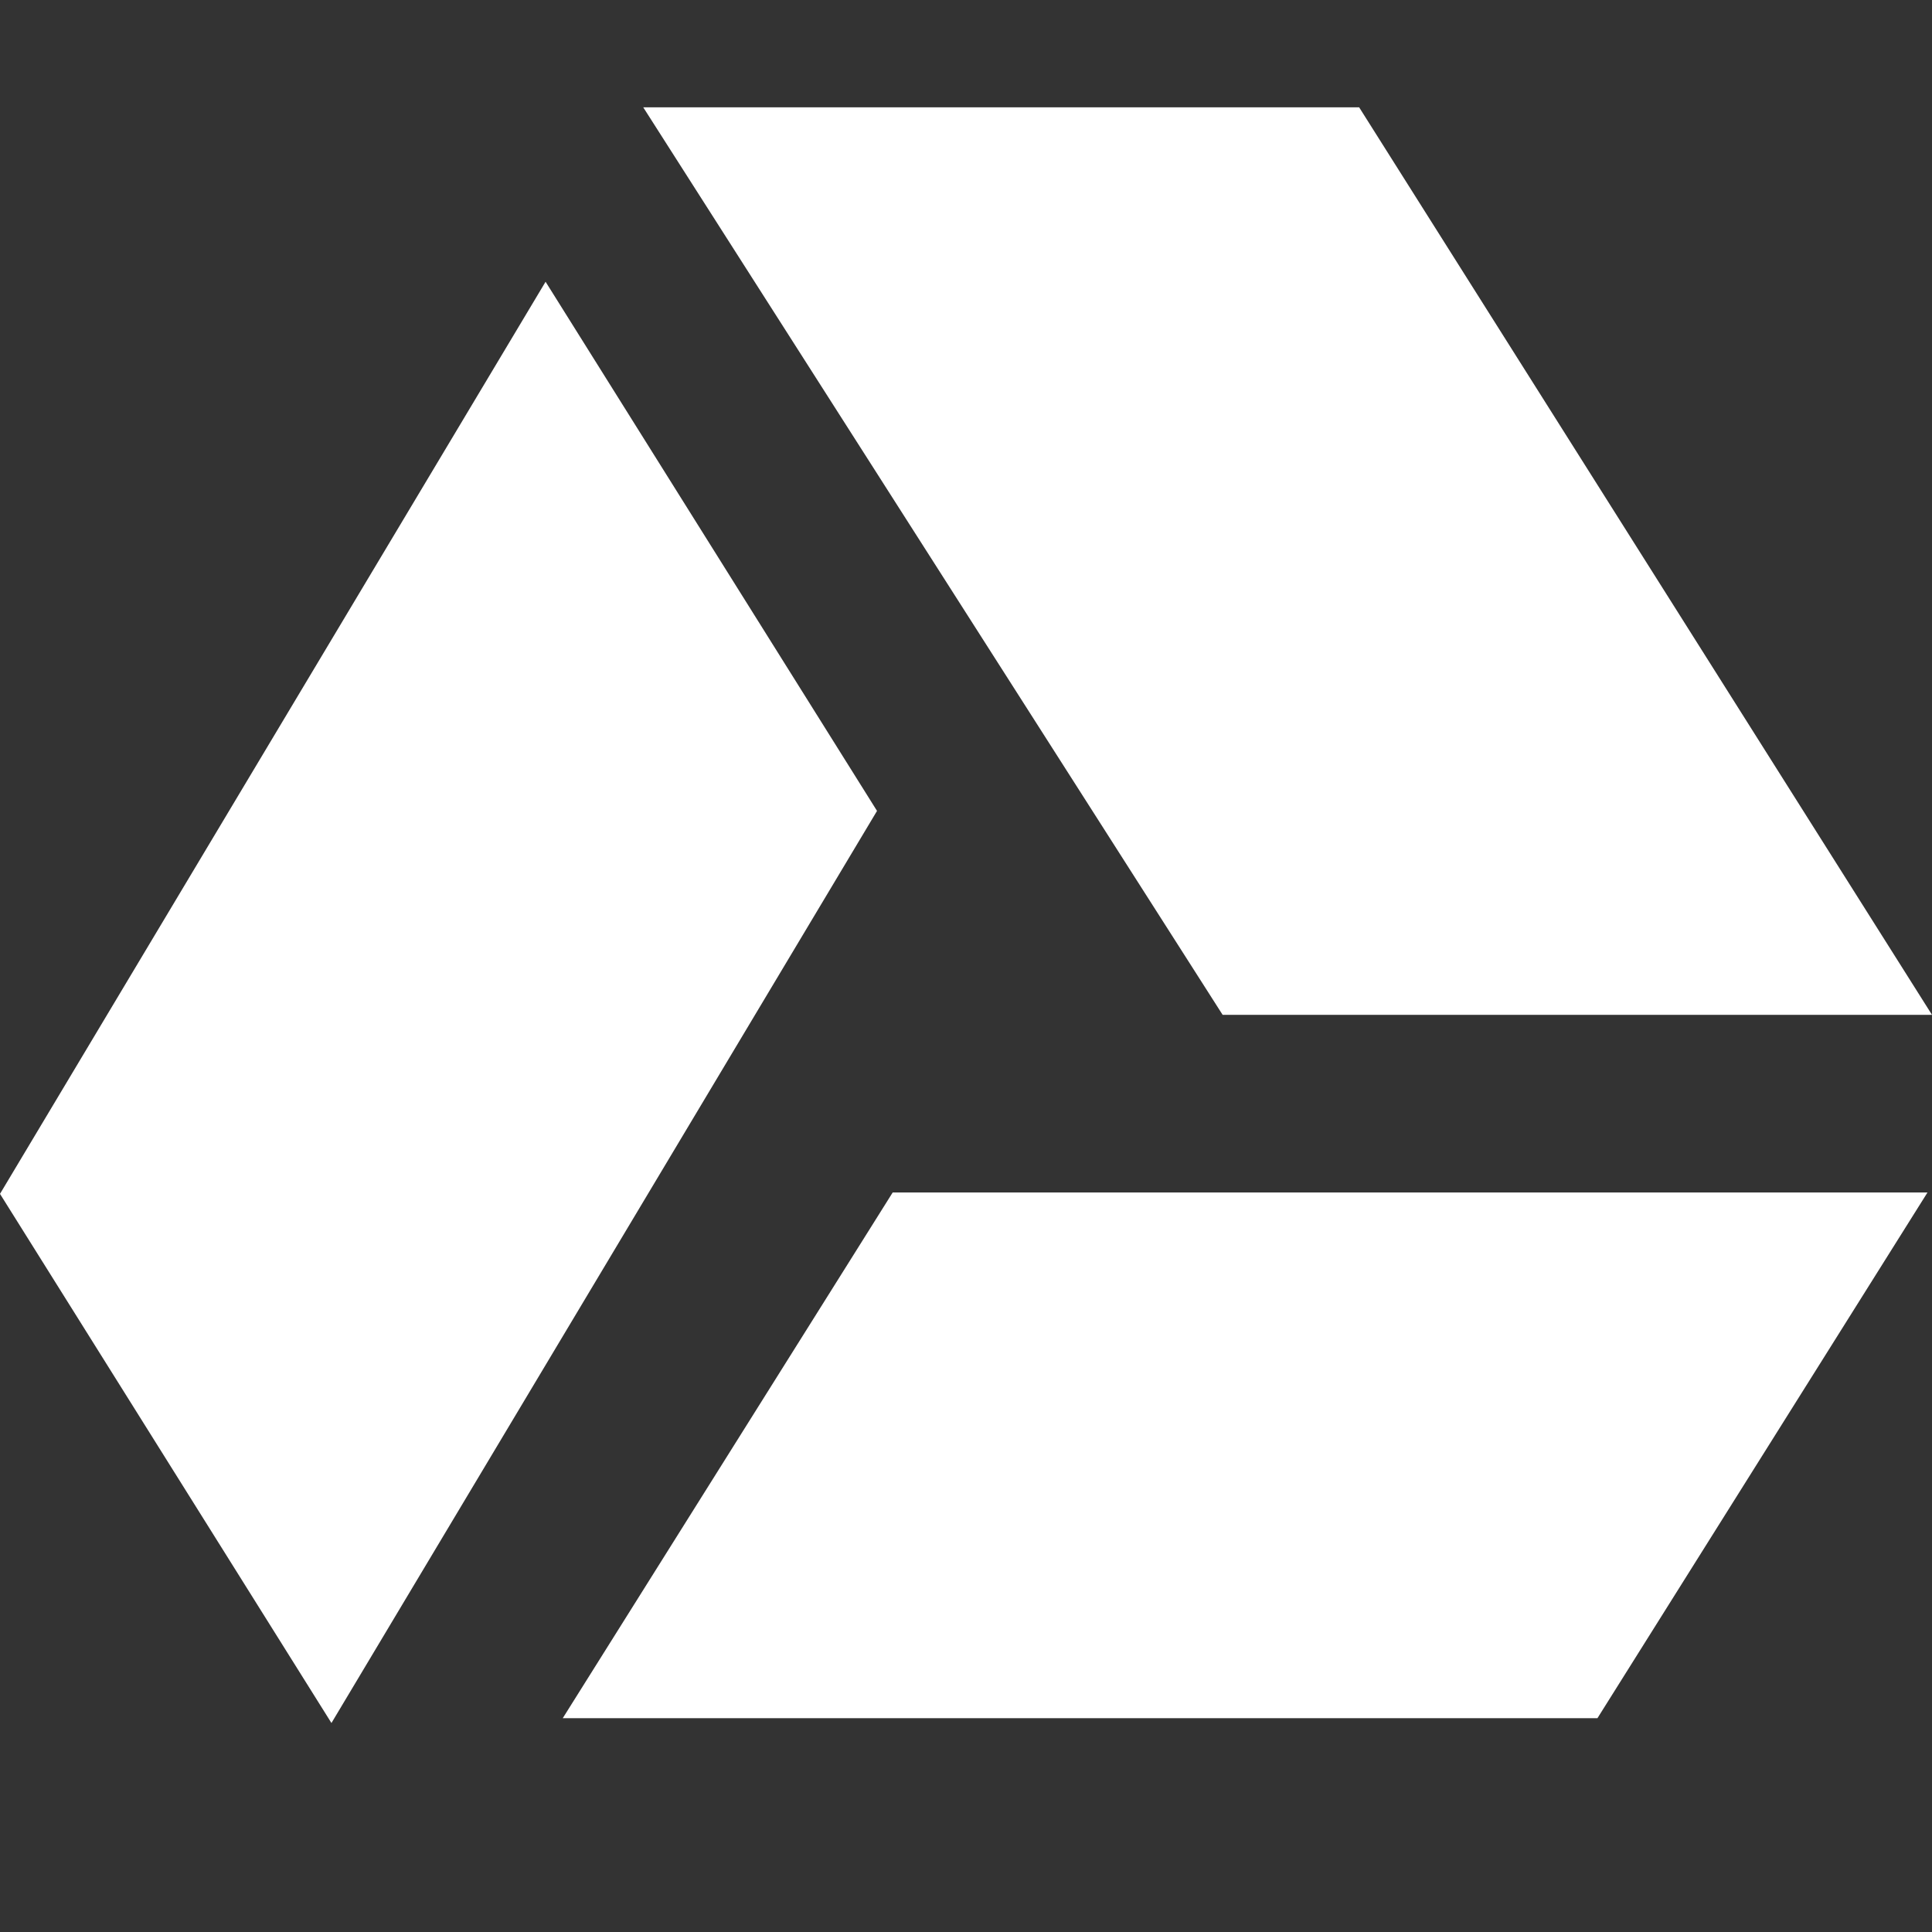 <?xml version="1.0" encoding="UTF-8" standalone="no"?>
<svg width="18px" height="18px" viewBox="0 0 18 18" version="1.1" xmlns="http://www.w3.org/2000/svg" xmlns:xlink="http://www.w3.org/1999/xlink" xmlns:sketch="http://www.bohemiancoding.com/sketch/ns">
    <rect x="0" y="0" width="18" height="18" fill="#333333" stroke="none"/>
    <!-- Generator: Sketch 3.4.2 (15855) - http://www.bohemiancoding.com/sketch -->
    <title>Shape Copy 2</title>
    <desc>Created with Sketch.</desc>
    <defs></defs>
    <g id="Page-1" stroke="none" stroke-width="1" fill="none" fill-rule="evenodd" sketch:type="MSPage">
        <g id="Artboard-3" sketch:type="MSArtboardGroup" transform="translate(-242, -129)" fill="#ffffff">
            <path d="M250.317,140.11 L247.243,145.008 L256.883,145.008 L259.958,140.11 L250.317,140.11 Z M260,138.455 L254.663,130 L247.993,130 L253.391,138.455 L260,138.455 Z M247.083,131.625 L242,140.123 L245.088,145.053 L250.171,136.555 L247.083,131.625 Z" id="Shape-Copy-2" sketch:type="MSShapeGroup"></path>
        </g>
    </g>
</svg>
